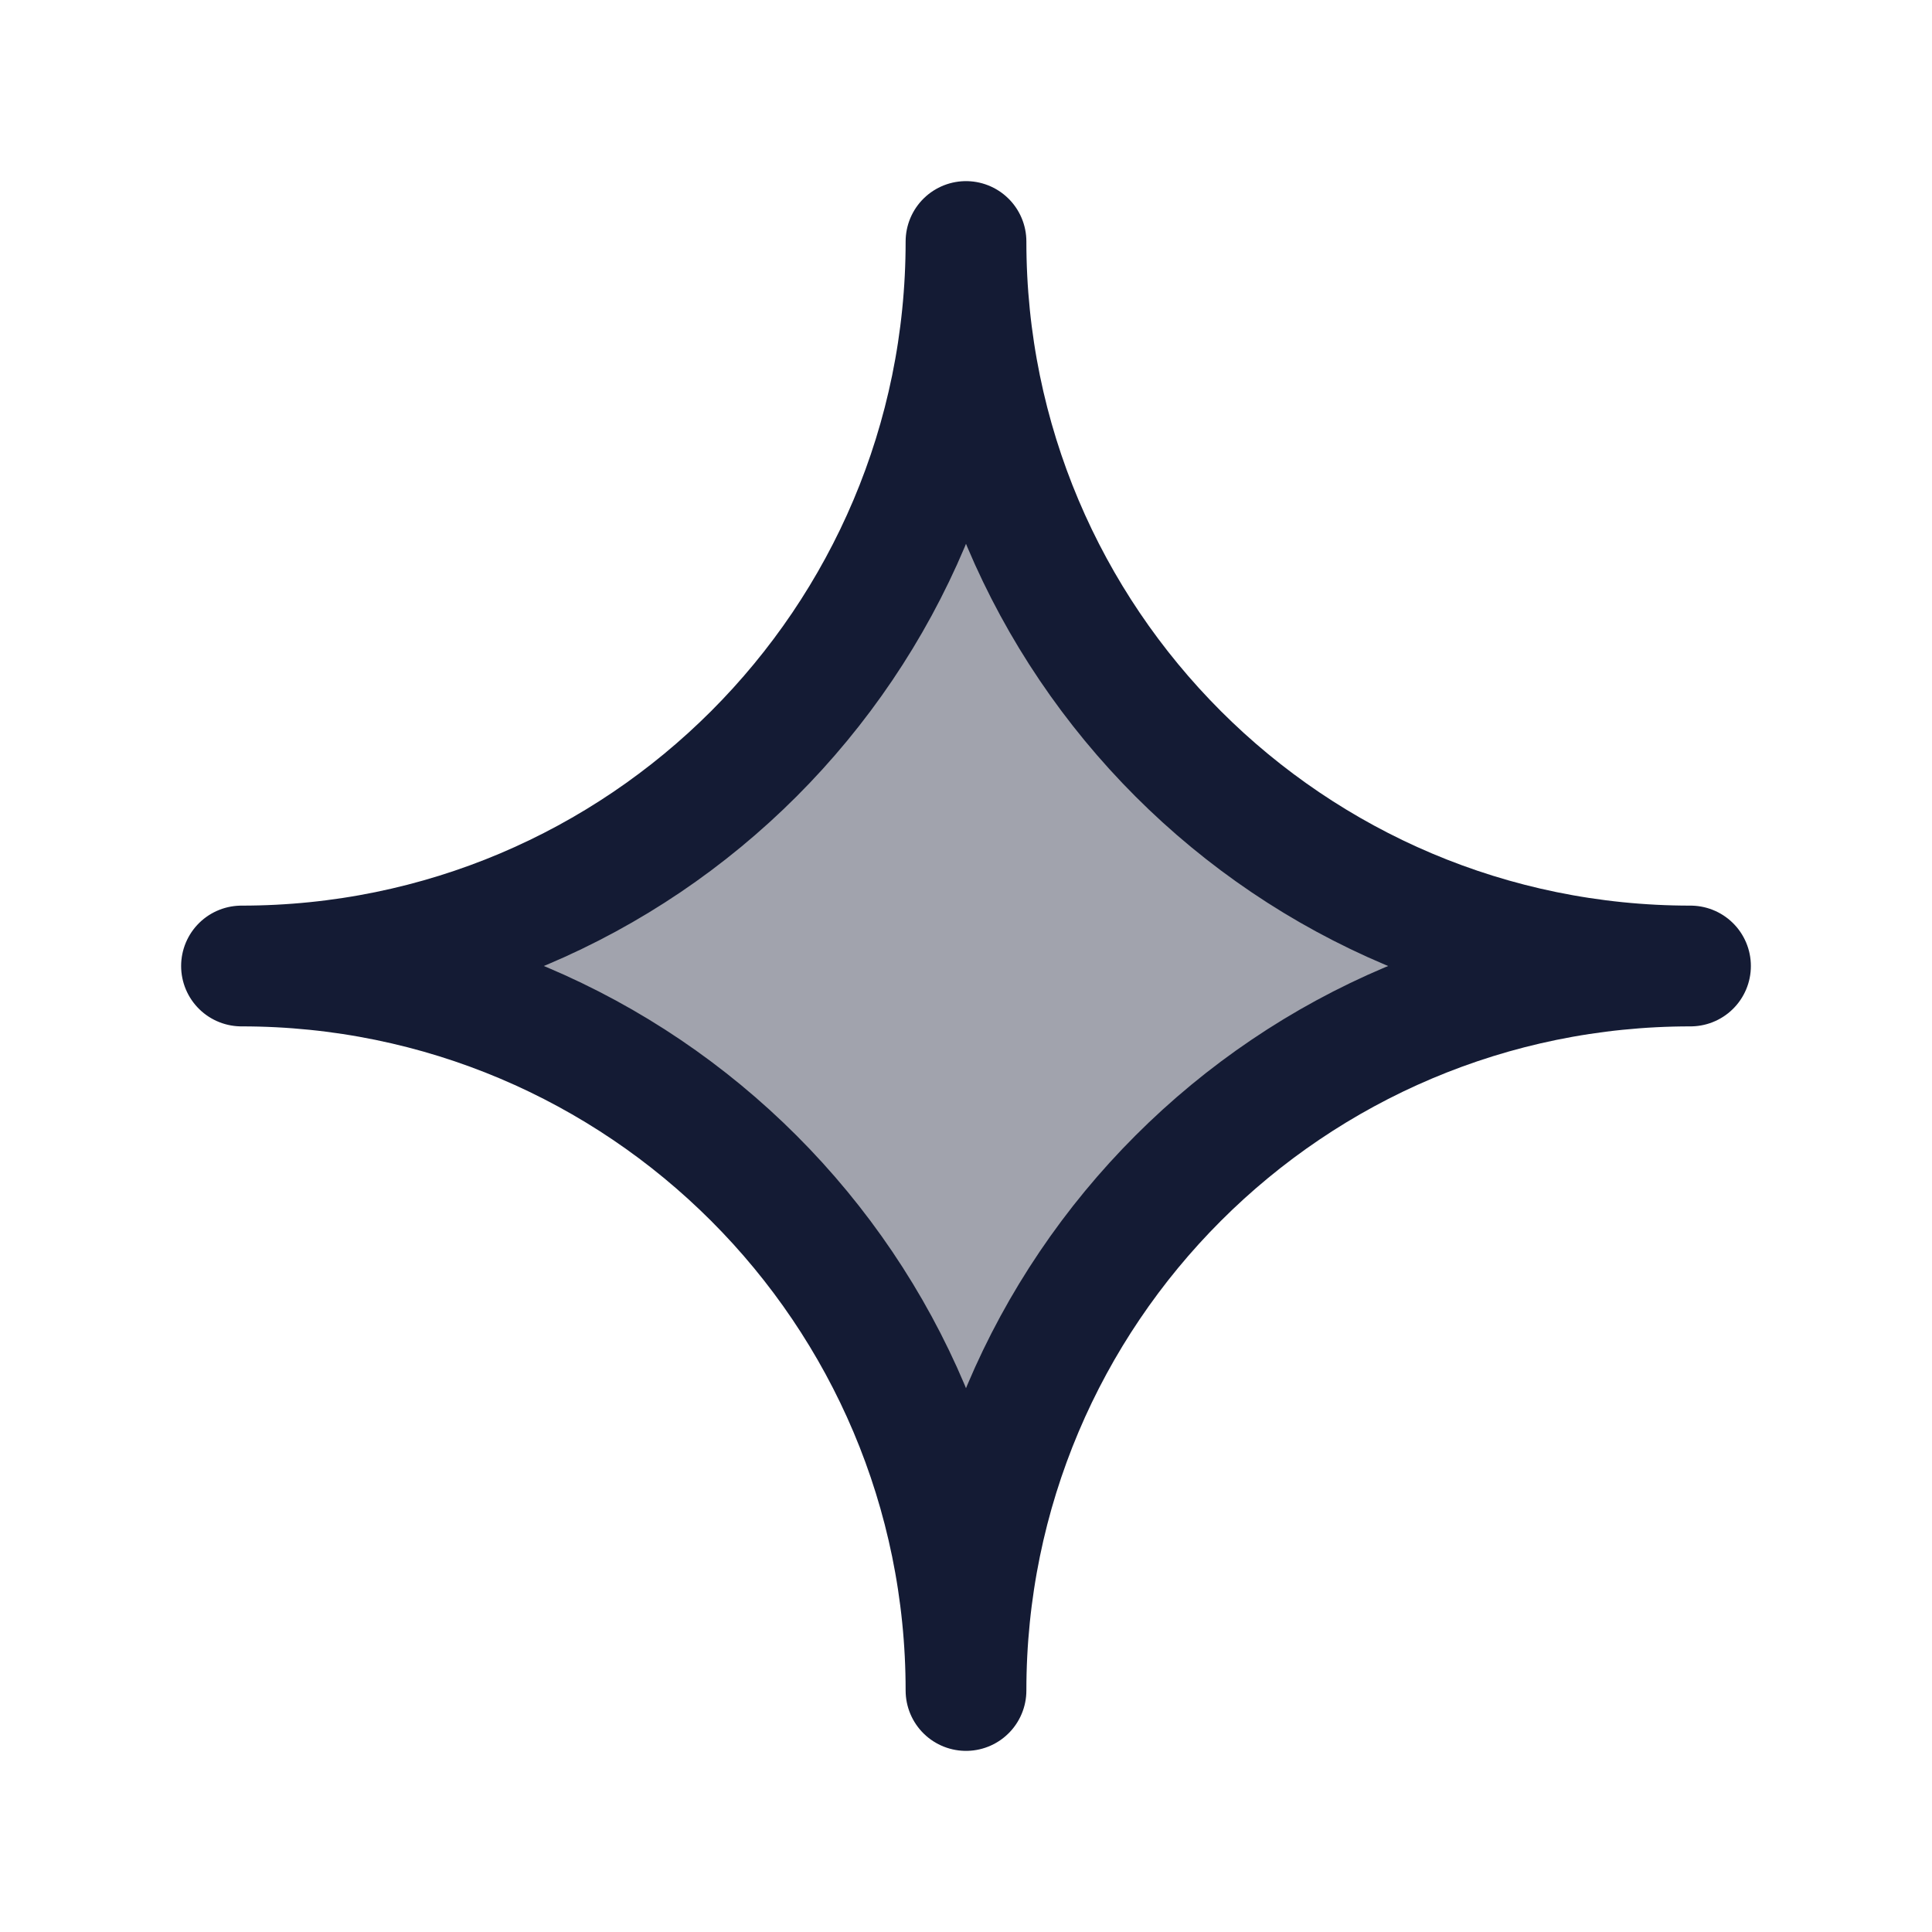 <svg width="24" height="24" viewBox="0 0 24 24" fill="none" xmlns="http://www.w3.org/2000/svg">
<path opacity="0.4" d="M3 12C7.971 12 12 7.971 12 3C12 7.971 16.029 12 21 12C16.029 12 12 16.029 12 21C12 16.029 7.971 12 3 12Z" fill="#141B34"/>
<path d="M3 12C7.971 12 12 7.971 12 3C12 7.971 16.029 12 21 12C16.029 12 12 16.029 12 21C12 16.029 7.971 12 3 12Z" stroke="#141B34" stroke-width="1.5" stroke-linejoin="round"/>
</svg>
